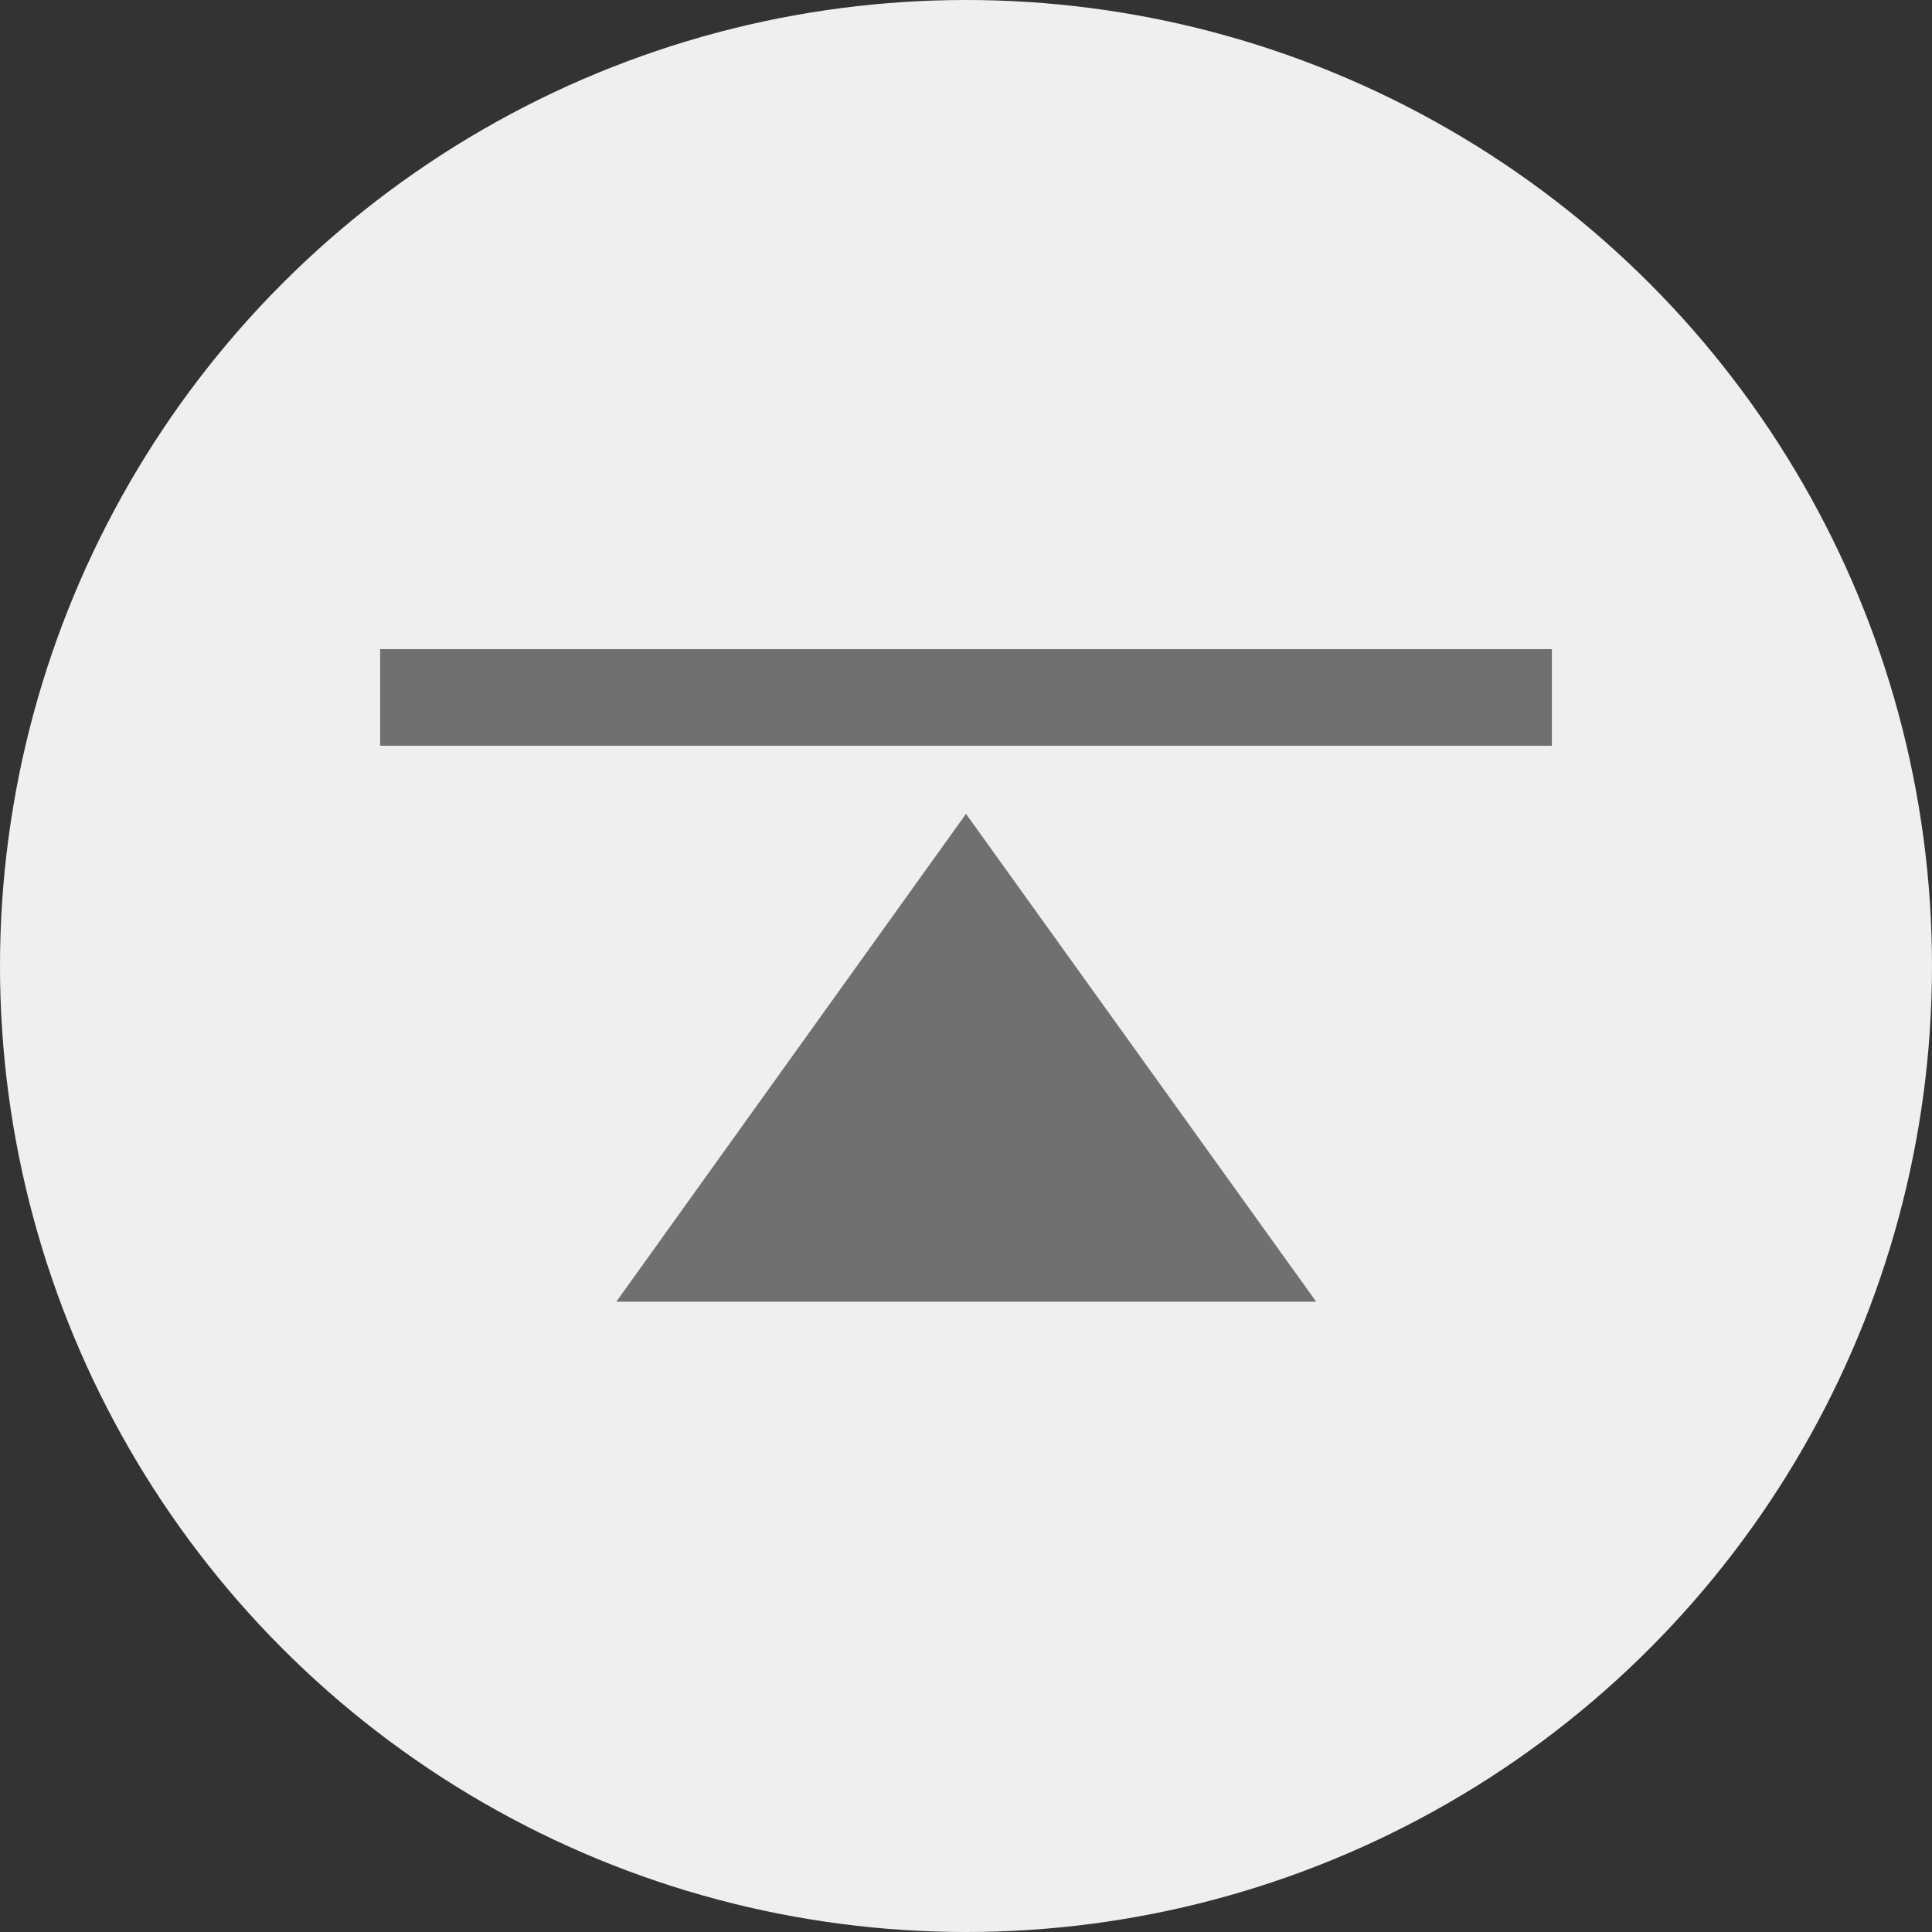 <svg xmlns="http://www.w3.org/2000/svg" viewBox="0 0 40 40"><rect x="0" y="0" width="40" height="40" fill="#333333" stroke="none"/><defs><style>.cls-1{fill:#efefef;}.cls-2{fill:none;stroke:#707070;stroke-miterlimit:10;stroke-width:2px;}.cls-3{fill:#707070;}</style></defs><g id="レイヤー_2" data-name="レイヤー 2"><g id="レイヤー_2-2" data-name="レイヤー 2"><circle class="cls-1" cx="20" cy="20" r="20"/><line class="cls-2" x1="7.87" y1="14.44" x2="32.13" y2="14.44"/><polygon class="cls-3" points="12.76 26.95 20 16.85 27.25 26.95 12.76 26.95"/></g></g></svg>